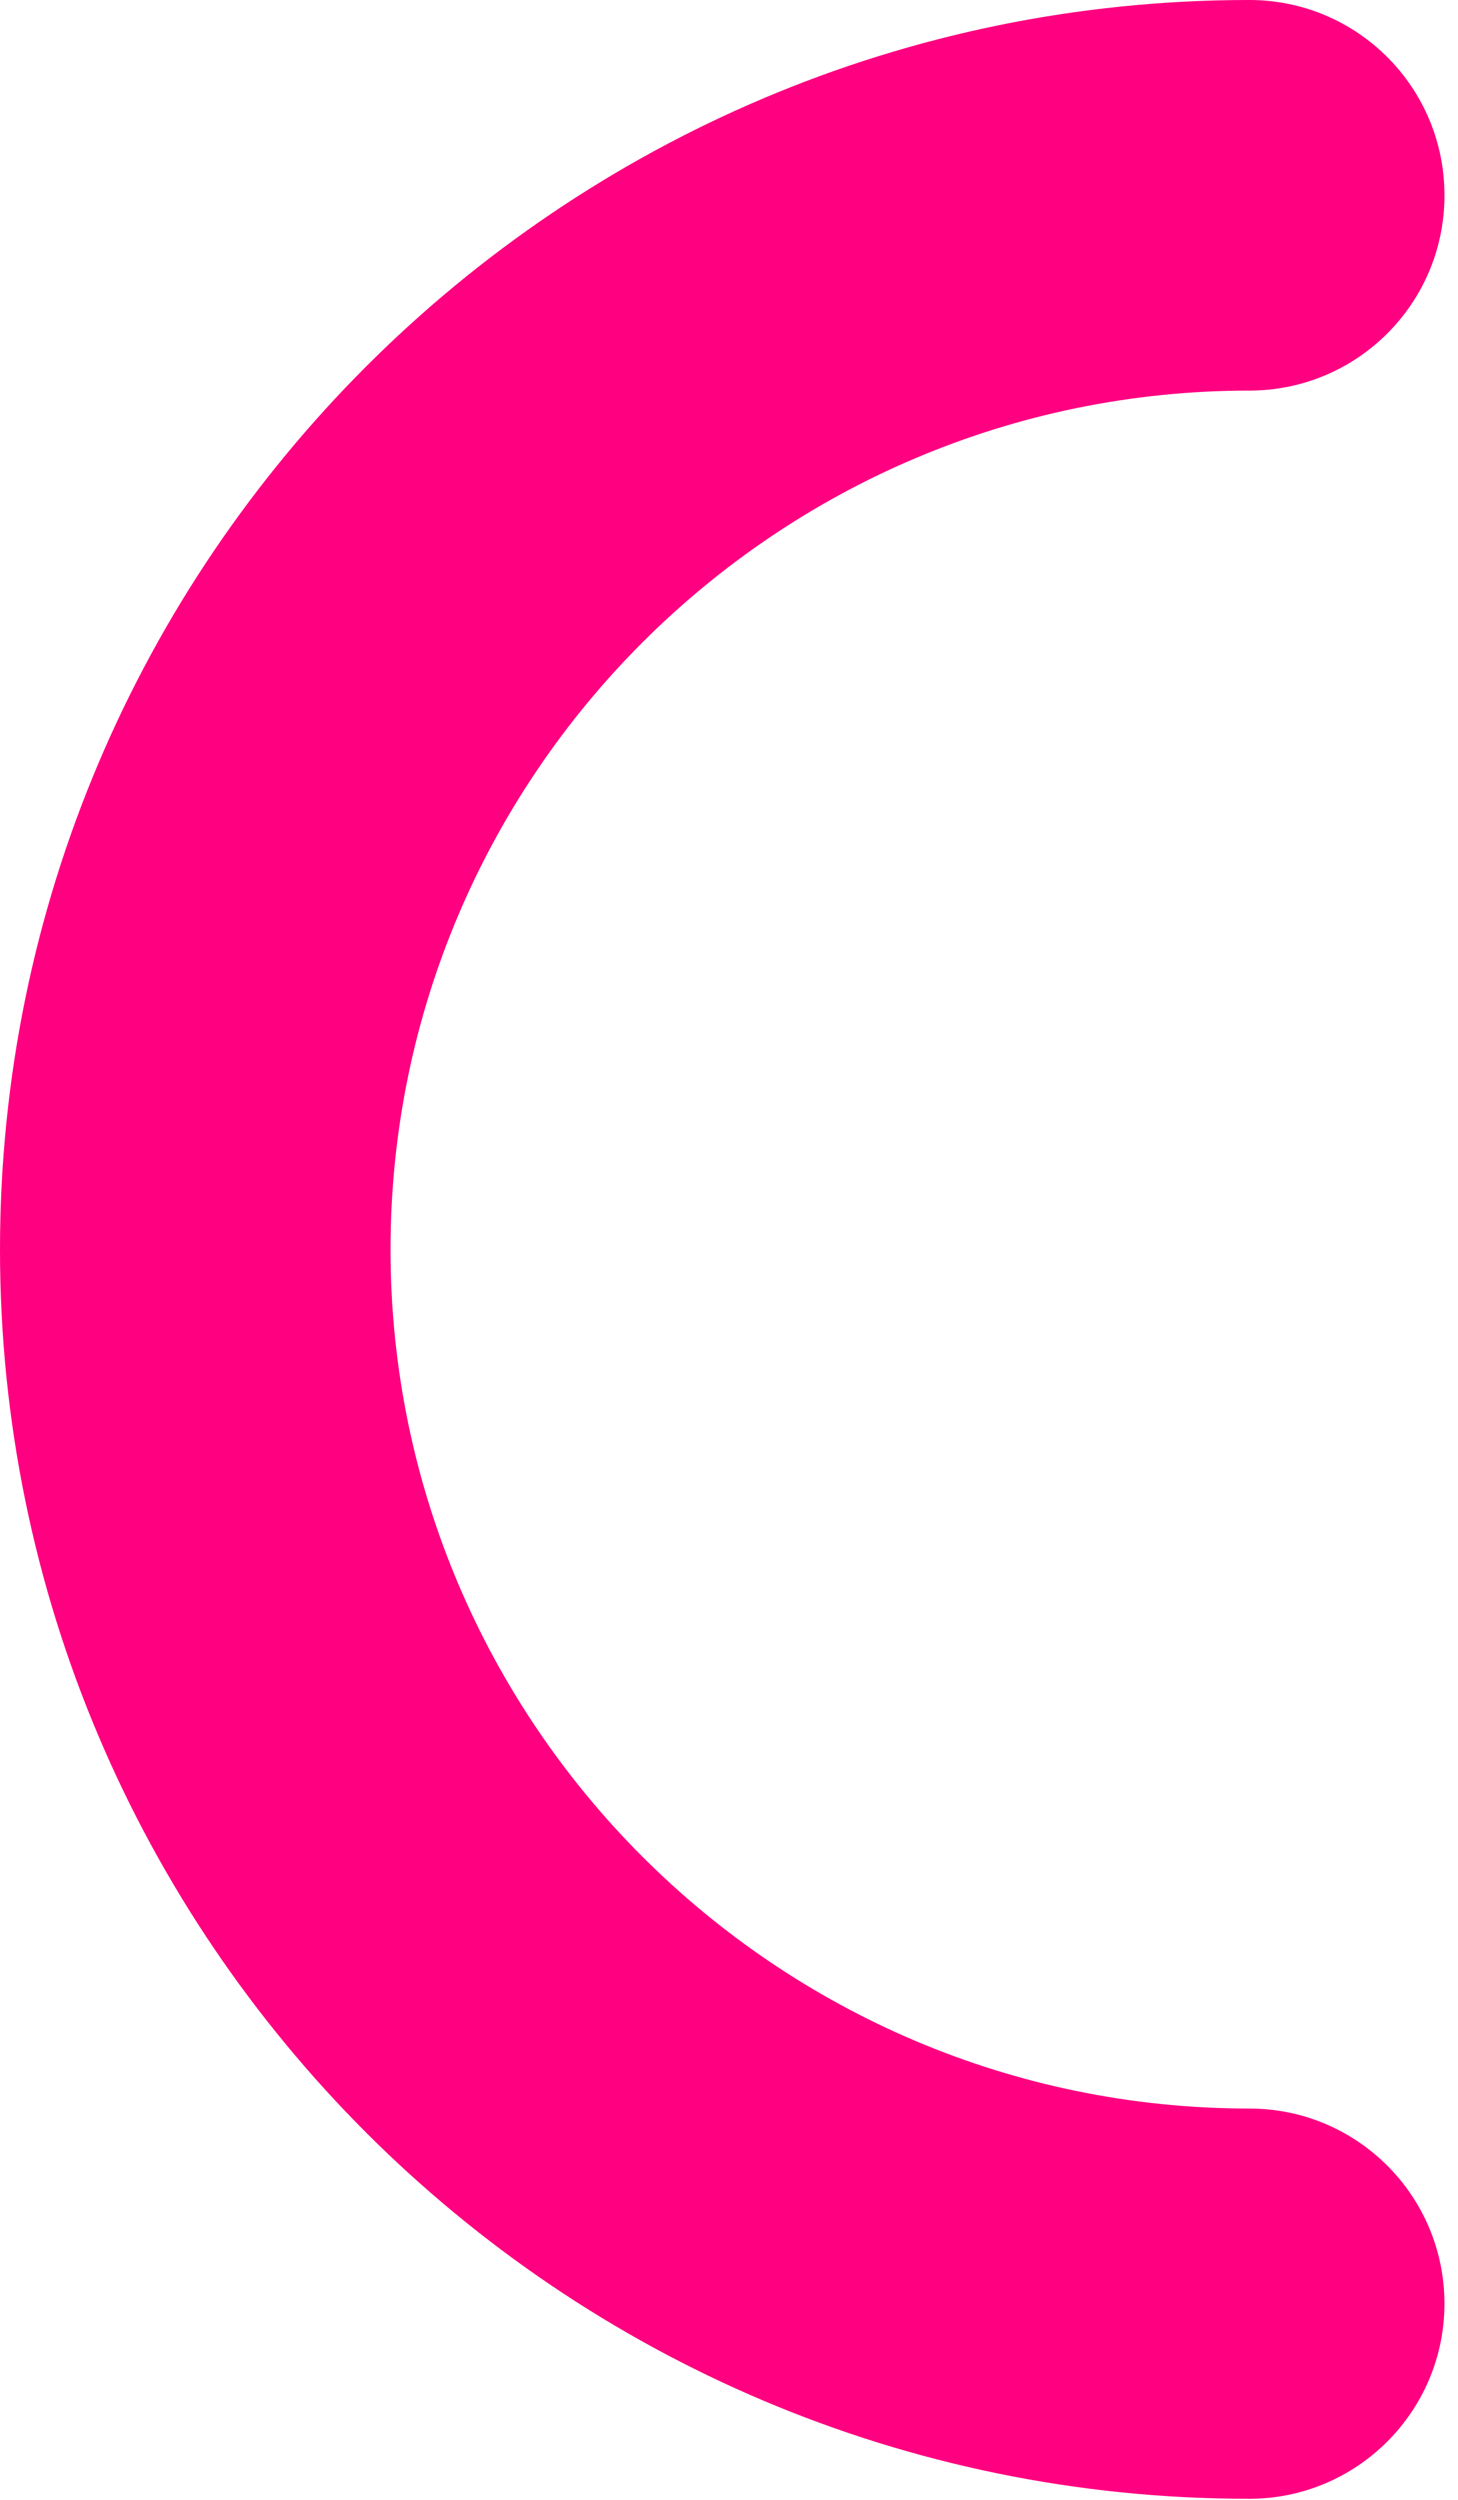 <svg width="42" height="72" viewBox="0 0 42 72" fill="none" xmlns="http://www.w3.org/2000/svg">
<path d="M41.61 5.63C41.61 8.74 39.09 11.25 35.99 11.25C22.35 11.25 11.25 22.35 11.25 35.99C11.25 49.63 22.35 60.73 35.99 60.73C39.1 60.73 41.61 63.25 41.61 66.35C41.61 69.45 39.09 71.97 35.99 71.97C16.14 71.98 -7.05065e-07 55.84 -1.57274e-06 35.99C-2.44041e-06 16.14 16.14 -3.88525e-05 35.99 -3.97201e-05C39.1 -3.98561e-05 41.61 2.52 41.61 5.62L41.61 5.63Z" fill="#FF0080"/>
</svg>
